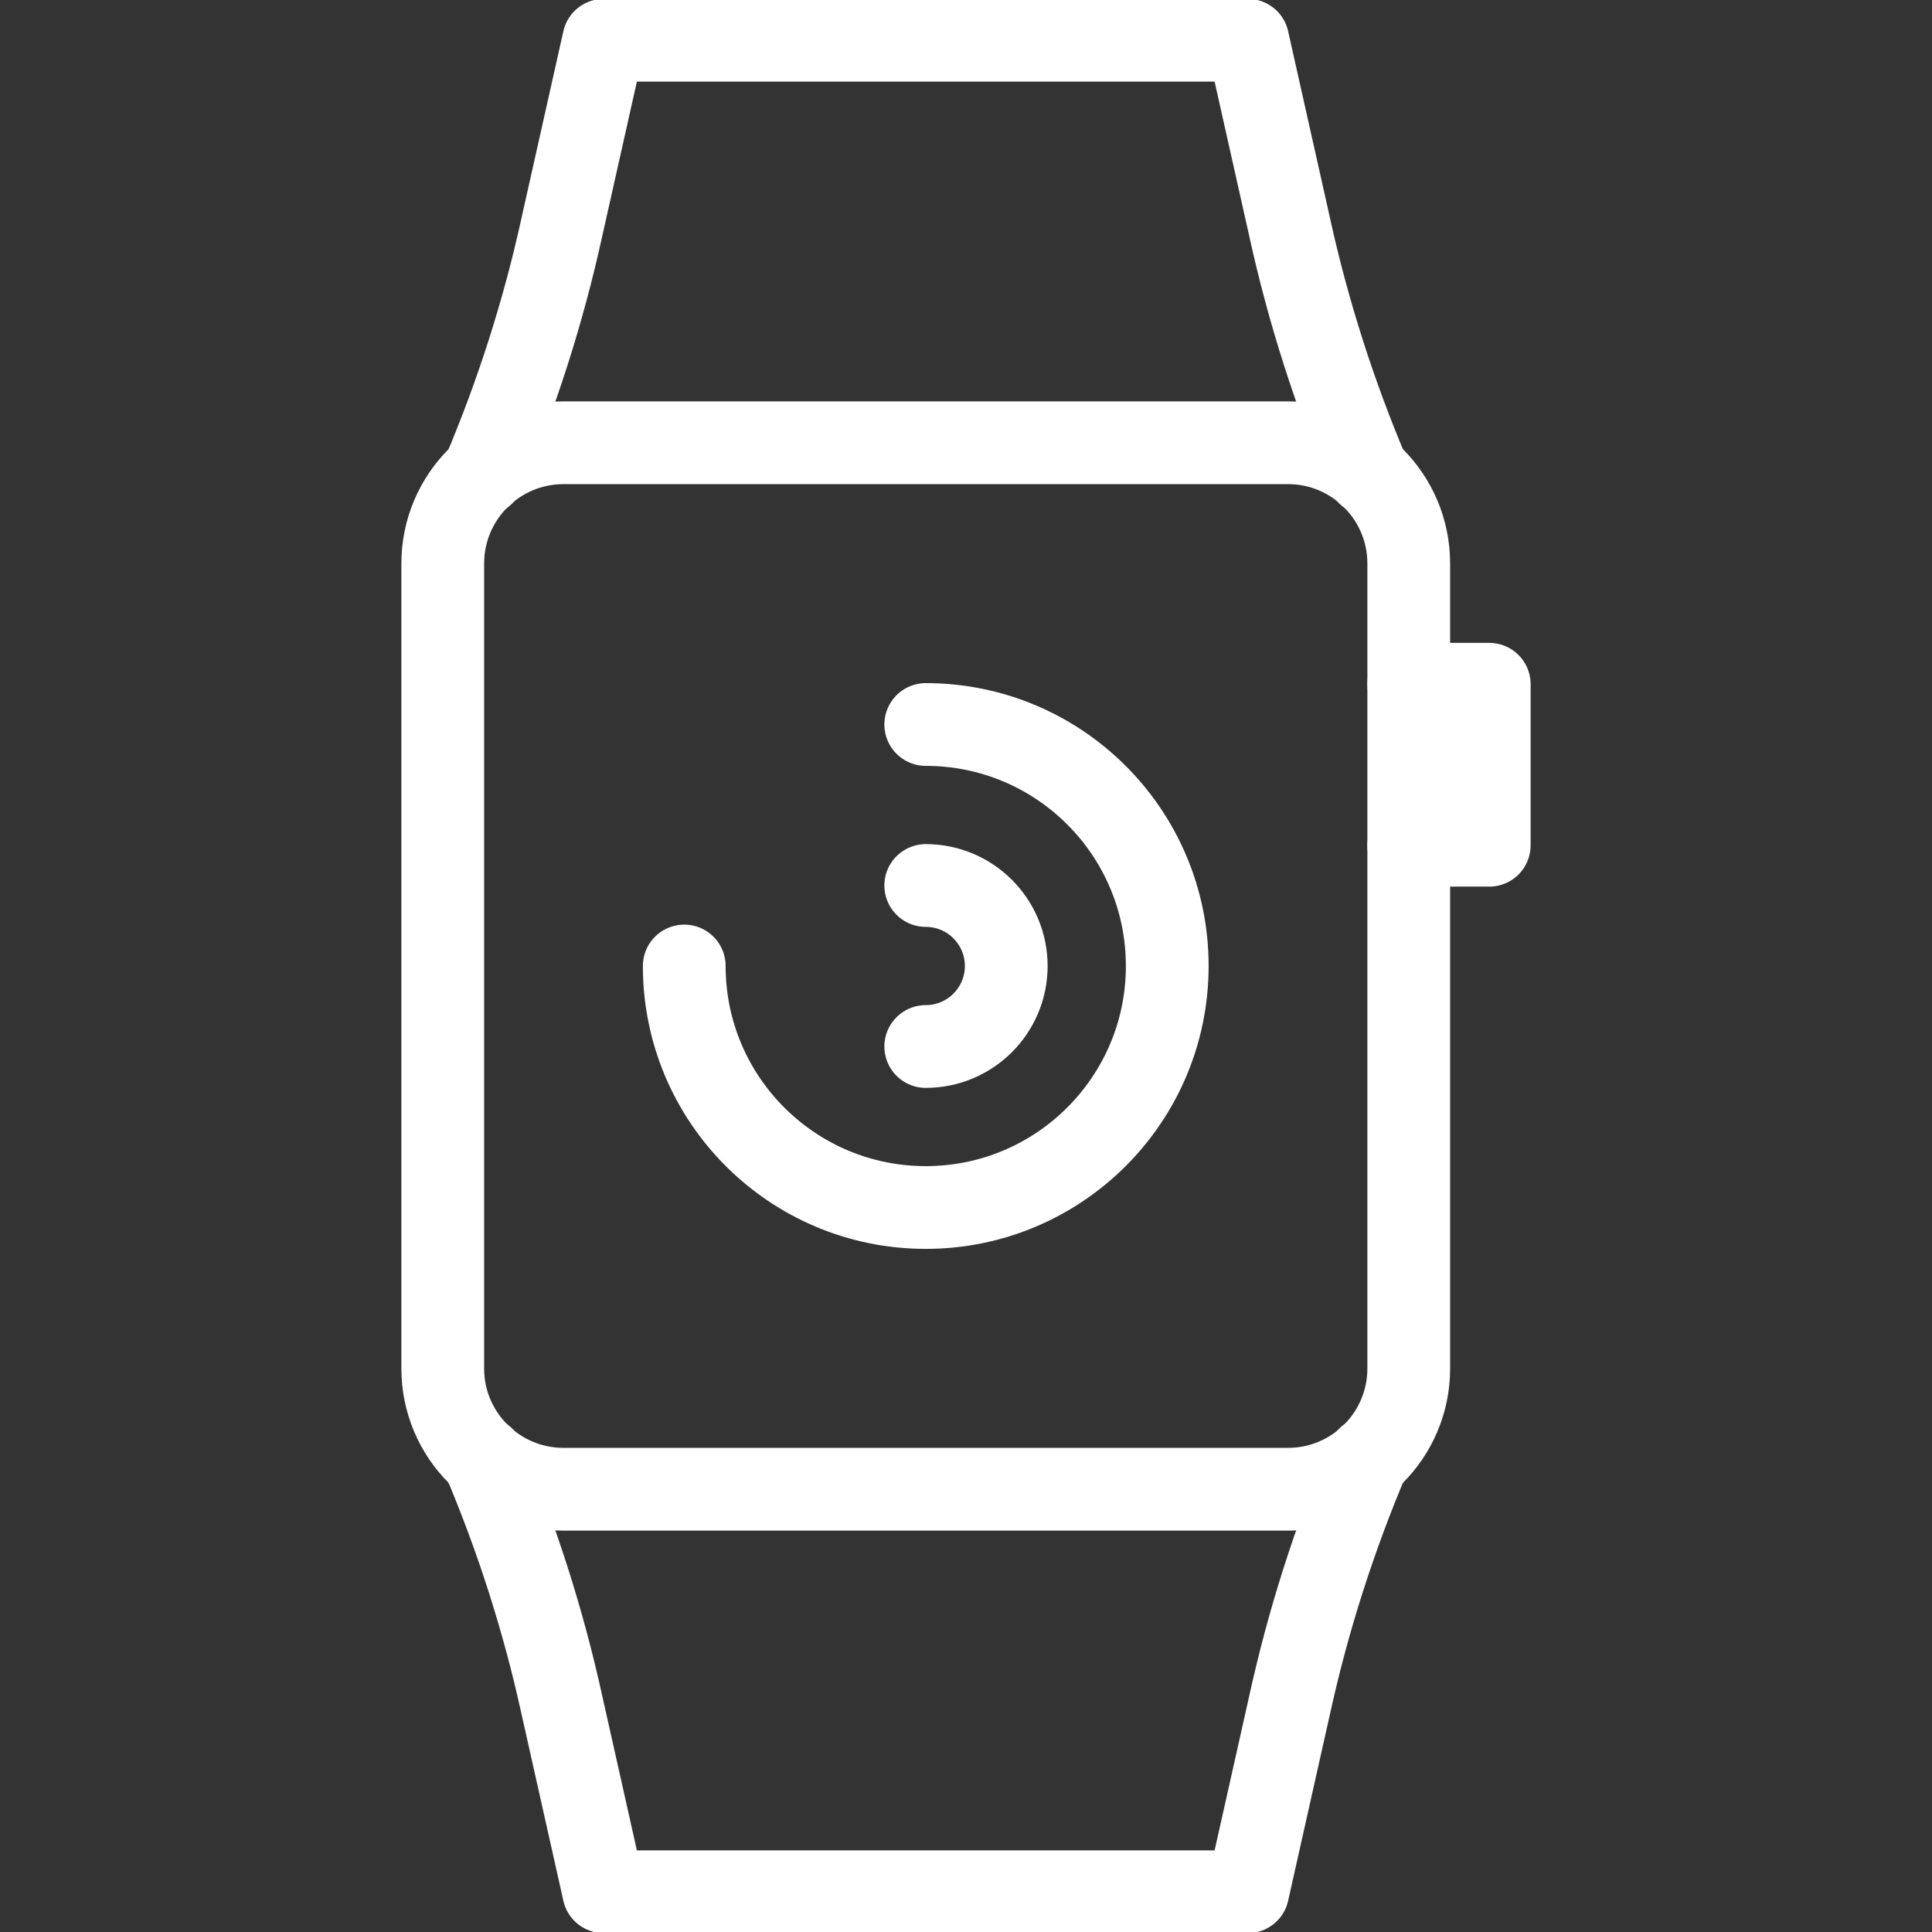 <svg width="36" height="36" viewBox="0 0 36 36" fill="none" xmlns="http://www.w3.org/2000/svg">
<rect x="0" y="0" width="36" height="36" fill="#333333" stroke="none"/>
<g clip-path="url(#clip0_3_100)">
<path d="M24 27.75H10.5C9.258 27.75 8.25 26.742 8.25 25.5V10.5C8.25 9.258 9.258 8.25 10.5 8.25H24C25.242 8.25 26.25 9.258 26.25 10.5V25.5C26.25 26.742 25.242 27.75 24 27.75Z" stroke="white" stroke-width="1.542" stroke-miterlimit="10"/>
<path d="M26.25 12.75H27.75V15.75H26.25" stroke="white" stroke-width="1.542" stroke-miterlimit="10" stroke-linecap="round" stroke-linejoin="round"/>
<path d="M9 27.165C9.63 28.65 10.125 30.195 10.47 31.77L11.25 35.25H23.25L24.03 31.77C24.375 30.195 24.87 28.65 25.5 27.165" stroke="white" stroke-width="1.542" stroke-miterlimit="10" stroke-linecap="round" stroke-linejoin="round"/>
<path d="M25.5 8.835C24.87 7.35 24.375 5.805 24.03 4.23L23.25 0.75H11.25L10.47 4.23C10.125 5.805 9.63 7.35 9 8.835" stroke="white" stroke-width="1.542" stroke-miterlimit="10" stroke-linecap="round" stroke-linejoin="round"/>
<path d="M17.25 16.5C18.078 16.5 18.75 17.172 18.75 18C18.75 18.828 18.078 19.5 17.25 19.5" stroke="white" stroke-width="1.542" stroke-miterlimit="10" stroke-linecap="round" stroke-linejoin="round"/>
<path d="M17.25 13.5C19.735 13.5 21.75 15.514 21.75 18C21.75 20.485 19.735 22.5 17.25 22.5C14.764 22.5 12.75 20.485 12.75 18" stroke="white" stroke-width="1.542" stroke-miterlimit="10" stroke-linecap="round" stroke-linejoin="round"/>
</g>
<defs>
<clipPath id="clip0_3_100">
<rect width="36" height="36" fill="white"/>
</clipPath>
</defs>
</svg>
